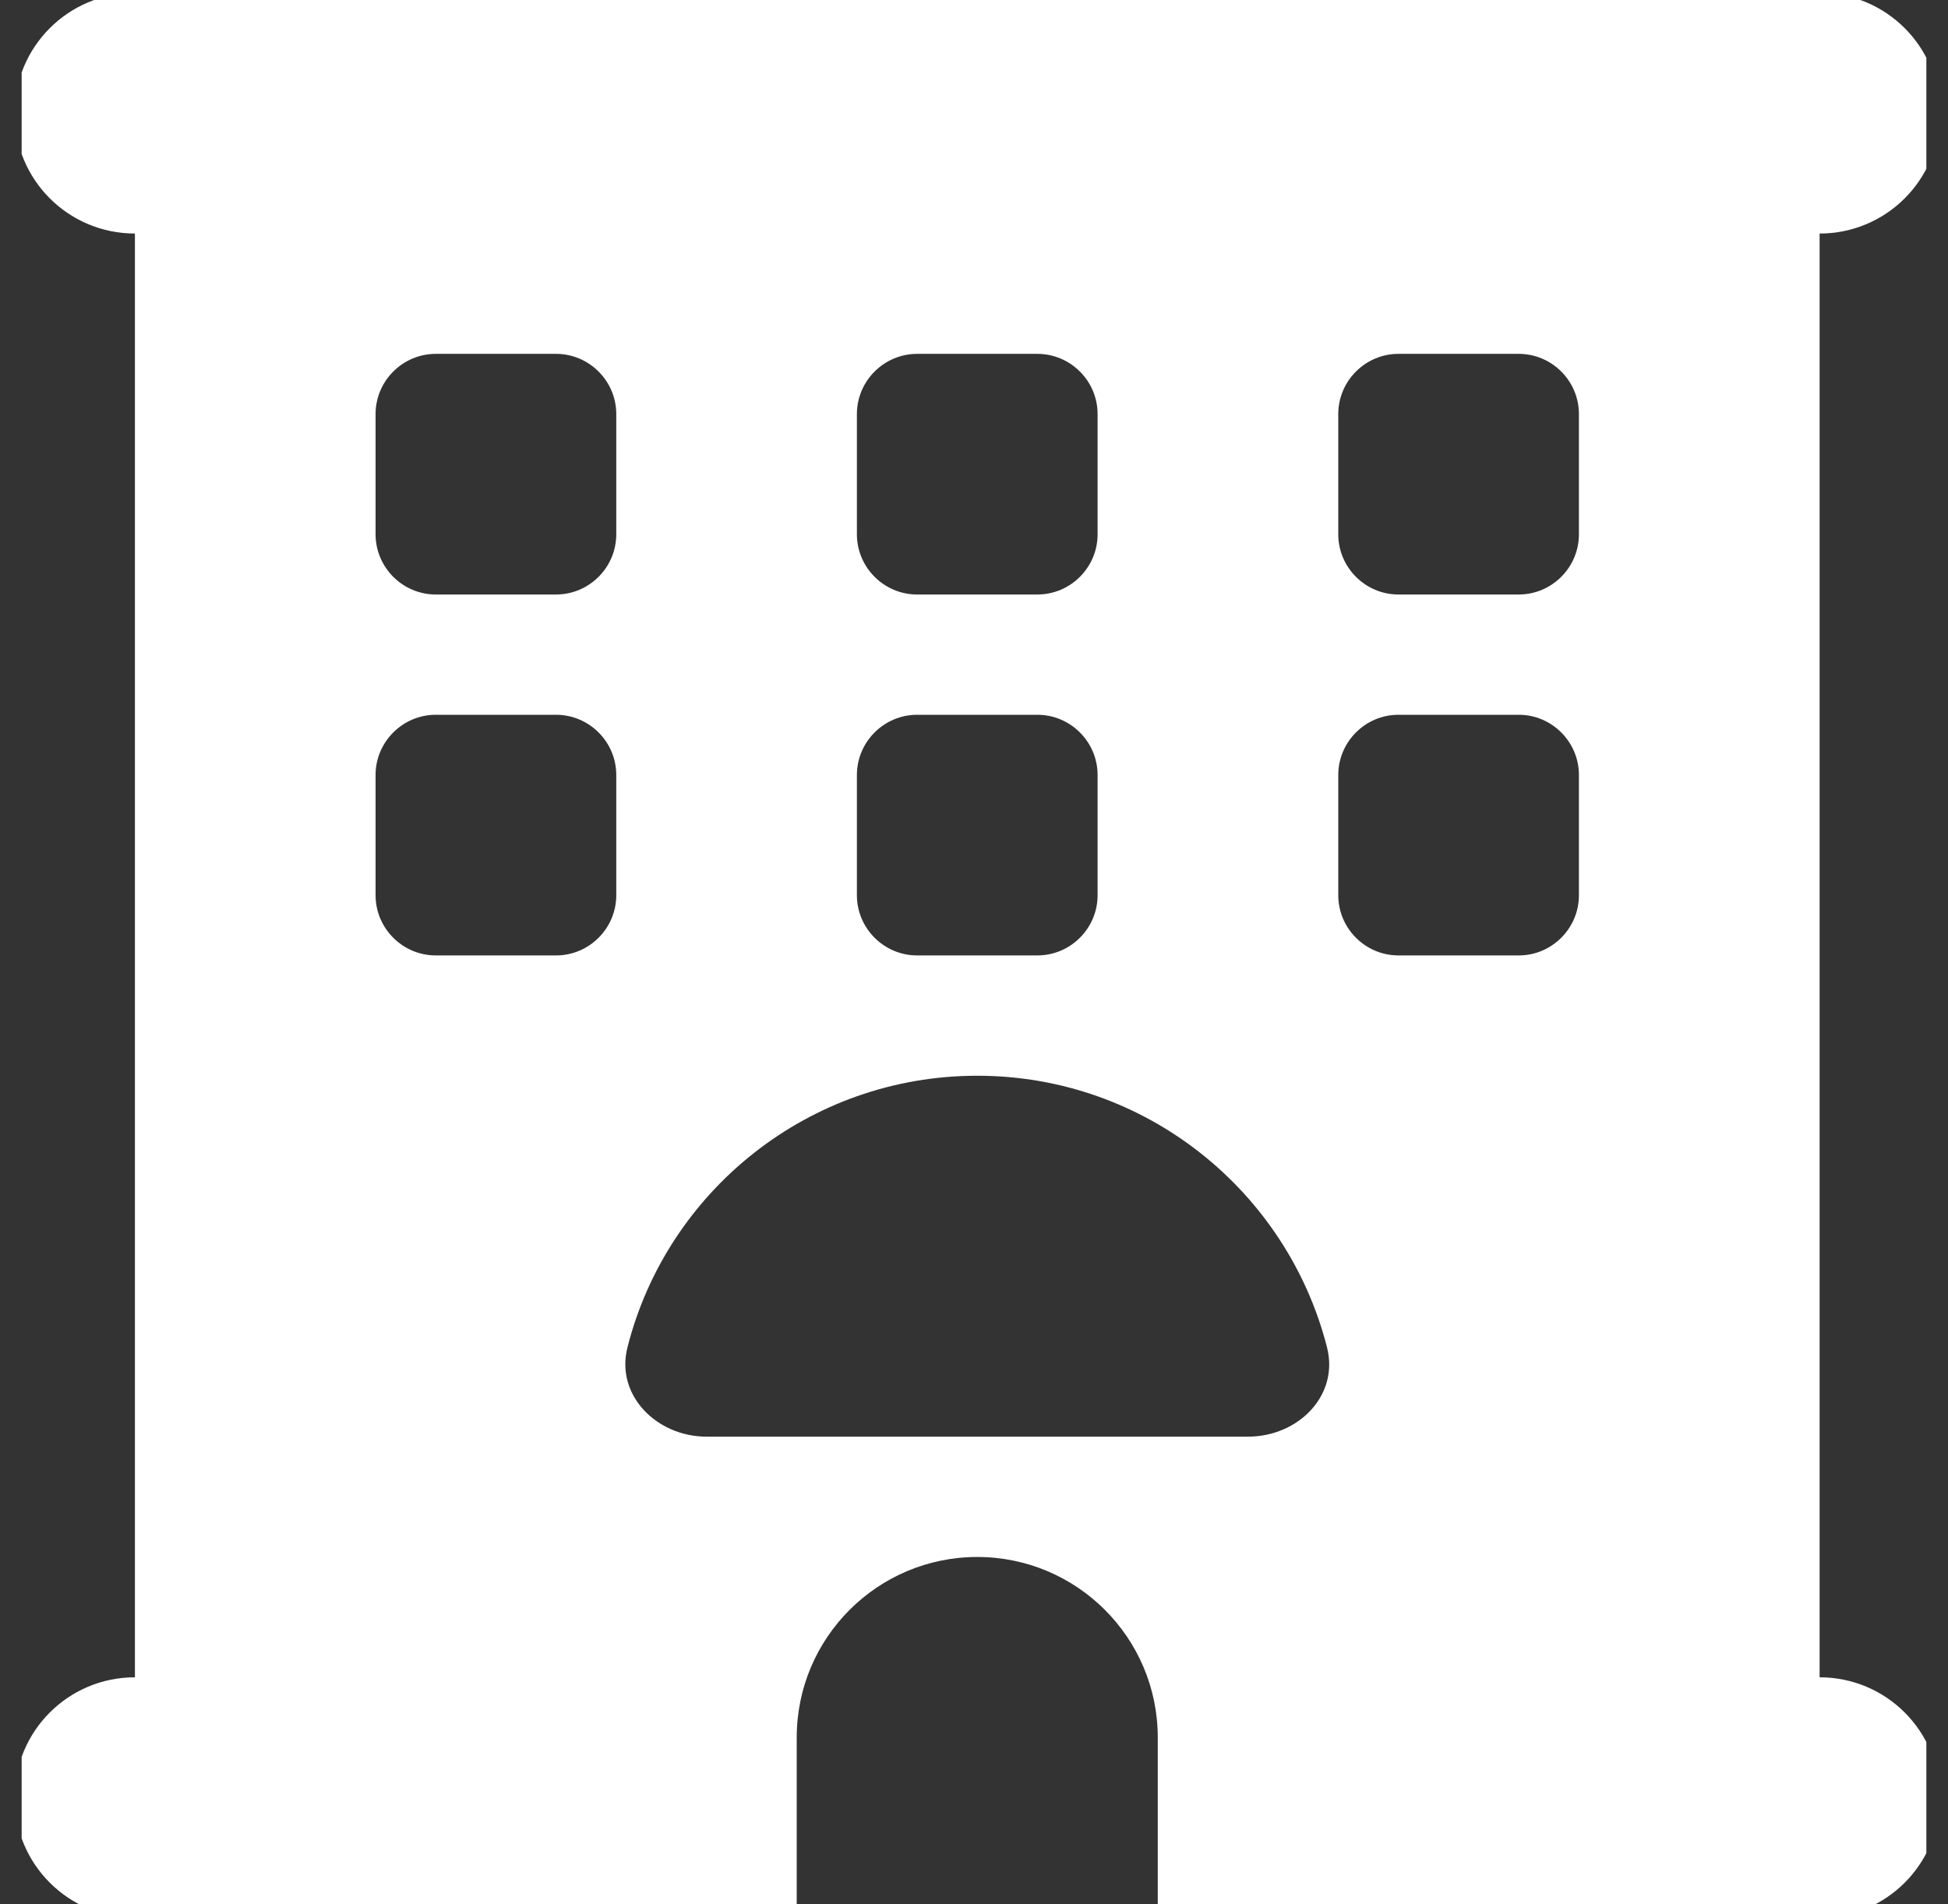 <svg width="45" height="44" viewBox="0 0 45 44" fill="none" xmlns="http://www.w3.org/2000/svg">
<rect x="0" y="0" width="45" height="44" fill="#333333" stroke="none"/>
<g clip-path="url(#clip0_51_2968)">
<path d="M0.337 2.617C0.337 1.079 1.579 -0.163 3.117 -0.163H42.034C43.571 -0.163 44.813 1.079 44.813 2.617C44.813 4.154 43.571 5.396 42.034 5.396V38.754C43.571 38.754 44.813 39.996 44.813 41.534C44.813 43.071 43.571 44.313 42.034 44.313H26.745V40.144C26.745 37.842 24.877 35.974 22.575 35.974C20.273 35.974 18.405 37.842 18.405 40.144V44.313H3.117C1.579 44.313 0.337 43.071 0.337 41.534C0.337 39.996 1.579 38.754 3.117 38.754V5.396C1.579 5.396 0.337 4.154 0.337 2.617ZM8.676 9.566V12.346C8.676 13.11 9.302 13.736 10.066 13.736H12.846C13.61 13.736 14.236 13.11 14.236 12.346V9.566C14.236 8.802 13.61 8.176 12.846 8.176H10.066C9.302 8.176 8.676 8.802 8.676 9.566ZM21.185 8.176C20.421 8.176 19.795 8.802 19.795 9.566V12.346C19.795 13.11 20.421 13.736 21.185 13.736H23.965C24.729 13.736 25.355 13.11 25.355 12.346V9.566C25.355 8.802 24.729 8.176 23.965 8.176H21.185ZM30.915 9.566V12.346C30.915 13.11 31.54 13.736 32.304 13.736H35.084C35.849 13.736 36.474 13.11 36.474 12.346V9.566C36.474 8.802 35.849 8.176 35.084 8.176H32.304C31.54 8.176 30.915 8.802 30.915 9.566ZM10.066 16.515C9.302 16.515 8.676 17.141 8.676 17.905V20.685C8.676 21.45 9.302 22.075 10.066 22.075H12.846C13.61 22.075 14.236 21.45 14.236 20.685V17.905C14.236 17.141 13.61 16.515 12.846 16.515H10.066ZM19.795 17.905V20.685C19.795 21.45 20.421 22.075 21.185 22.075H23.965C24.729 22.075 25.355 21.45 25.355 20.685V17.905C25.355 17.141 24.729 16.515 23.965 16.515H21.185C20.421 16.515 19.795 17.141 19.795 17.905ZM32.304 16.515C31.54 16.515 30.915 17.141 30.915 17.905V20.685C30.915 21.45 31.54 22.075 32.304 22.075H35.084C35.849 22.075 36.474 21.45 36.474 20.685V17.905C36.474 17.141 35.849 16.515 35.084 16.515H32.304ZM28.83 33.194C29.985 33.194 30.941 32.247 30.654 31.127C29.733 27.522 26.467 24.855 22.575 24.855C18.683 24.855 15.408 27.522 14.496 31.127C14.21 32.239 15.174 33.194 16.321 33.194H28.83Z" fill="white"/>
</g>
<defs>
<clipPath id="clip0_51_2968">
<rect width="44" height="44" fill="white" transform="translate(0.5)"/>
</clipPath>
</defs>
</svg>
